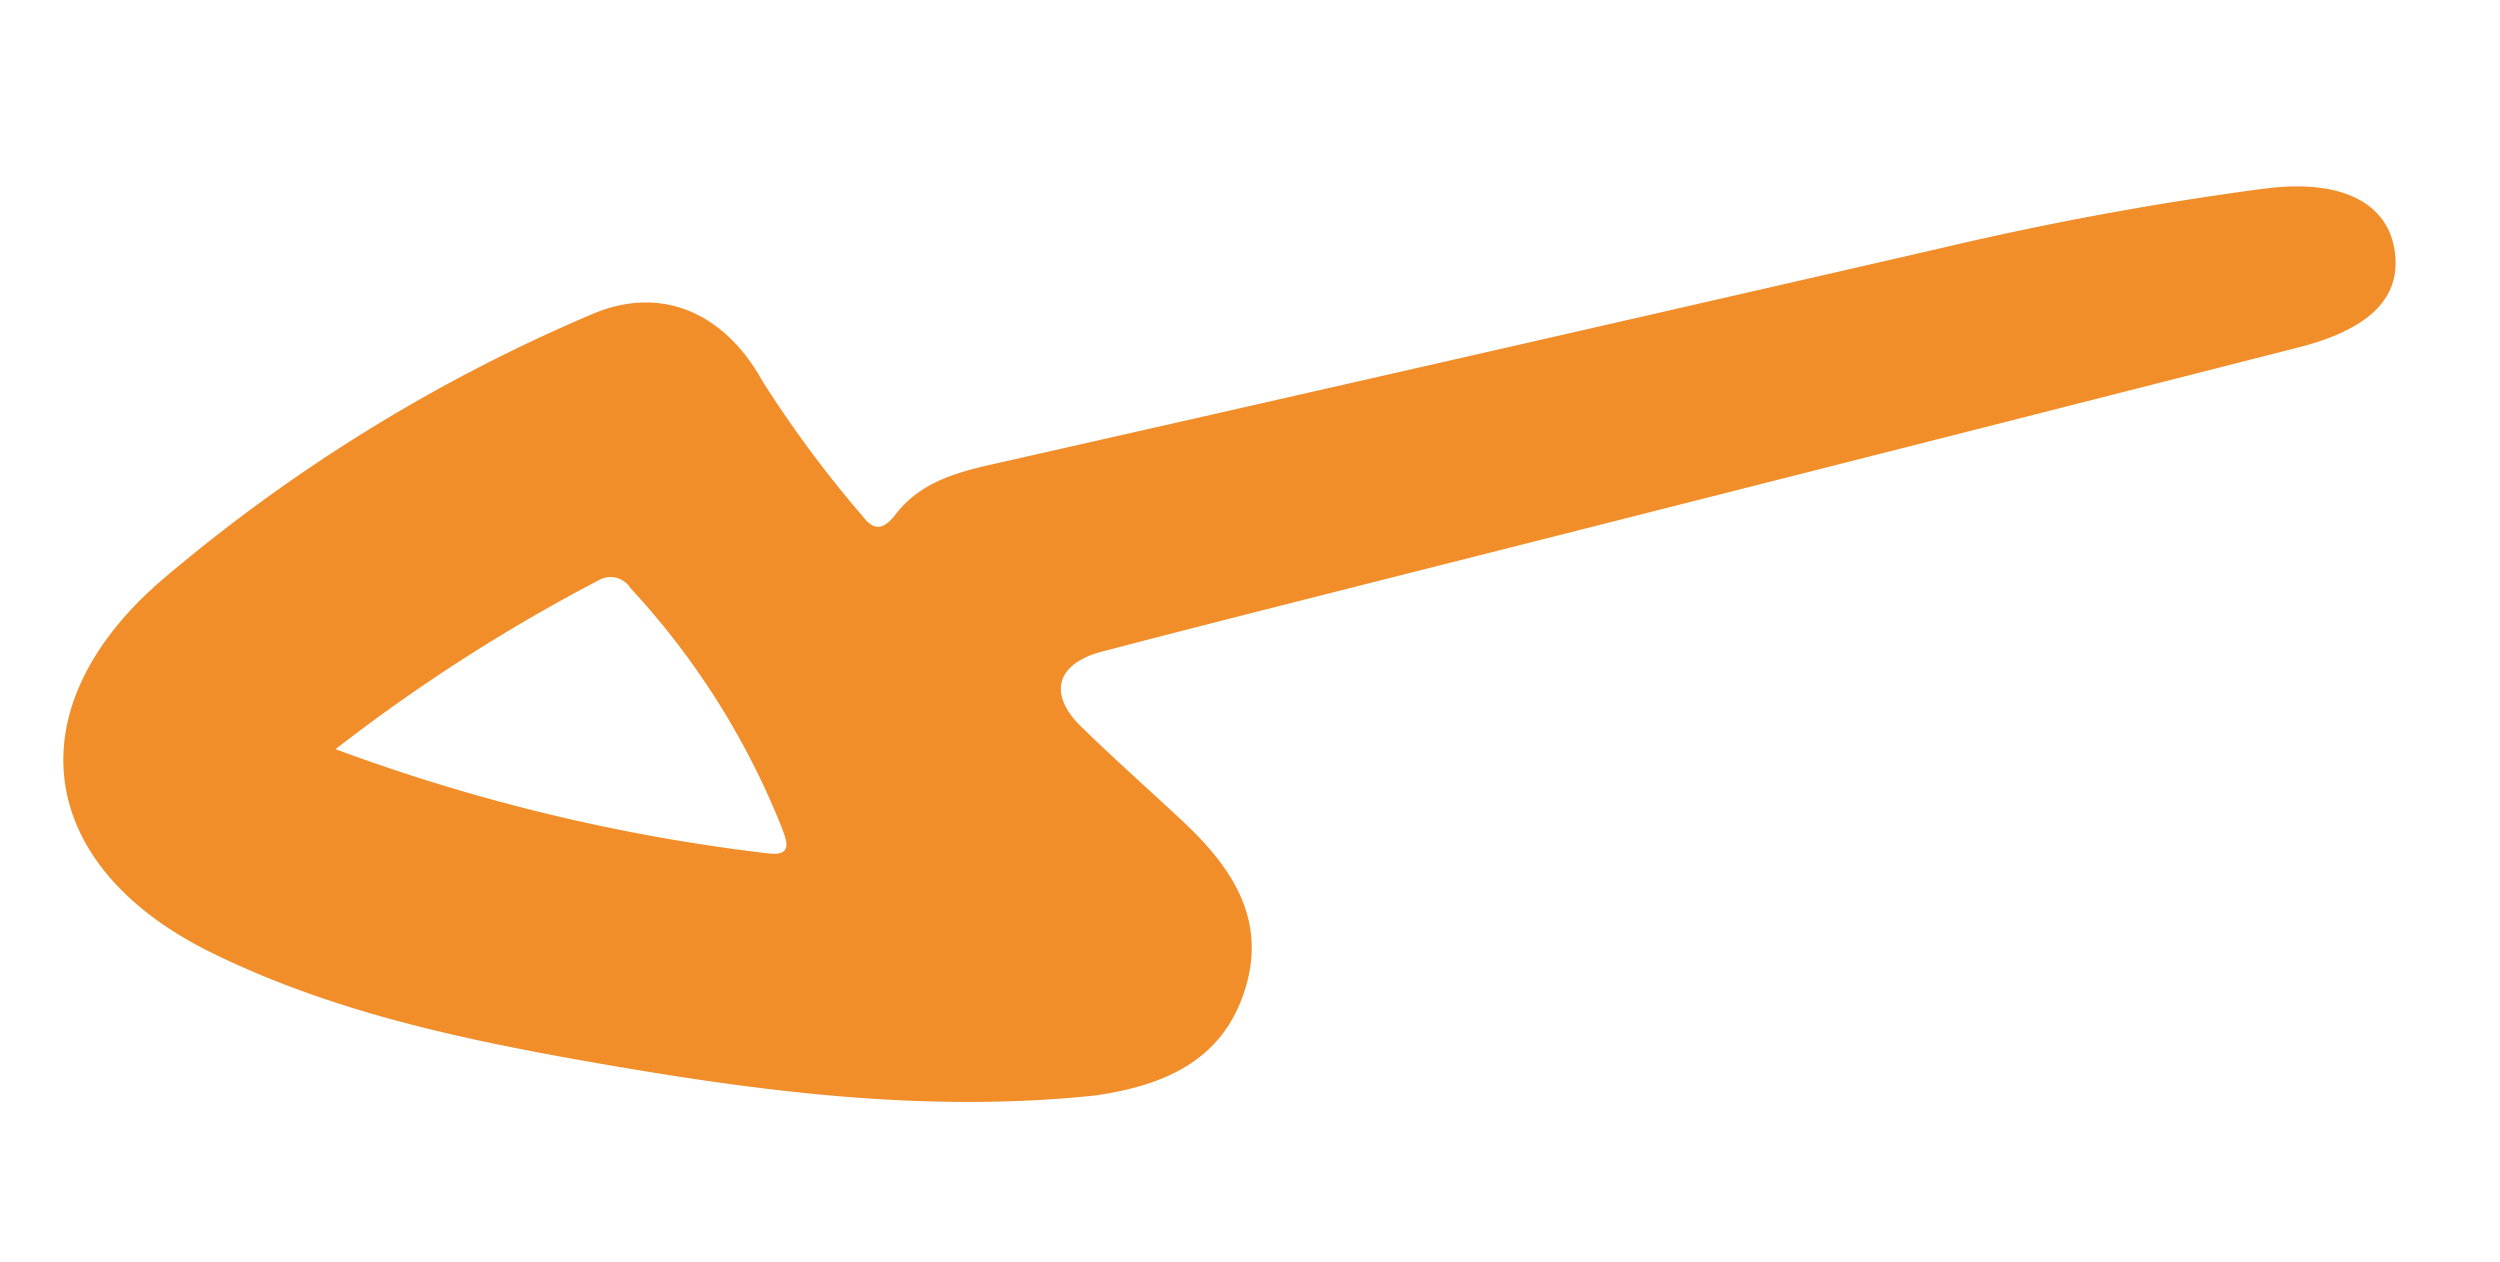 <svg xmlns="http://www.w3.org/2000/svg" width="112.497" height="56.808" viewBox="0 0 112.497 56.808">
  <path id="Pfad_36" data-name="Pfad 36" d="M64.208.01c7.747.542,15.069,2.872,22.3,5.506,5.518,2.012,10.966,4.238,15.754,7.748,7.089,5.2,6.846,12.334-.7,16.856a75.228,75.228,0,0,1-21.121,8.43c-3.413.826-5.982-1.033-7.1-4.309a51.811,51.811,0,0,0-3.386-6.766c-.406-.787-.867-.7-1.473-.144-1.313,1.192-2.944,1.371-4.65,1.452q-21.91,1.045-43.815,2.17a147.205,147.205,0,0,1-14.786.105C1.836,30.89-.03,29.5,0,27.348s1.654-3.339,5.044-3.593q21.747-1.633,43.5-3.223c3.96-.294,7.921-.582,11.88-.906,2.115-.172,2.731-1.461,1.5-3.168-1.206-1.677-2.493-3.3-3.735-4.949-1.805-2.4-3-4.981-1.488-7.936C58.256.533,61.079-.091,64.208.01ZM95.146,21.292a84.143,84.143,0,0,0-18.284-7.978c-1.161-.382-1,.36-.882.989A34.7,34.7,0,0,0,80.816,26.12a1.061,1.061,0,0,0,1.375.592A78.657,78.657,0,0,0,95.146,21.292Z" transform="translate(112.497 38.158) rotate(170)" fill="#f18e29"/>
</svg>
